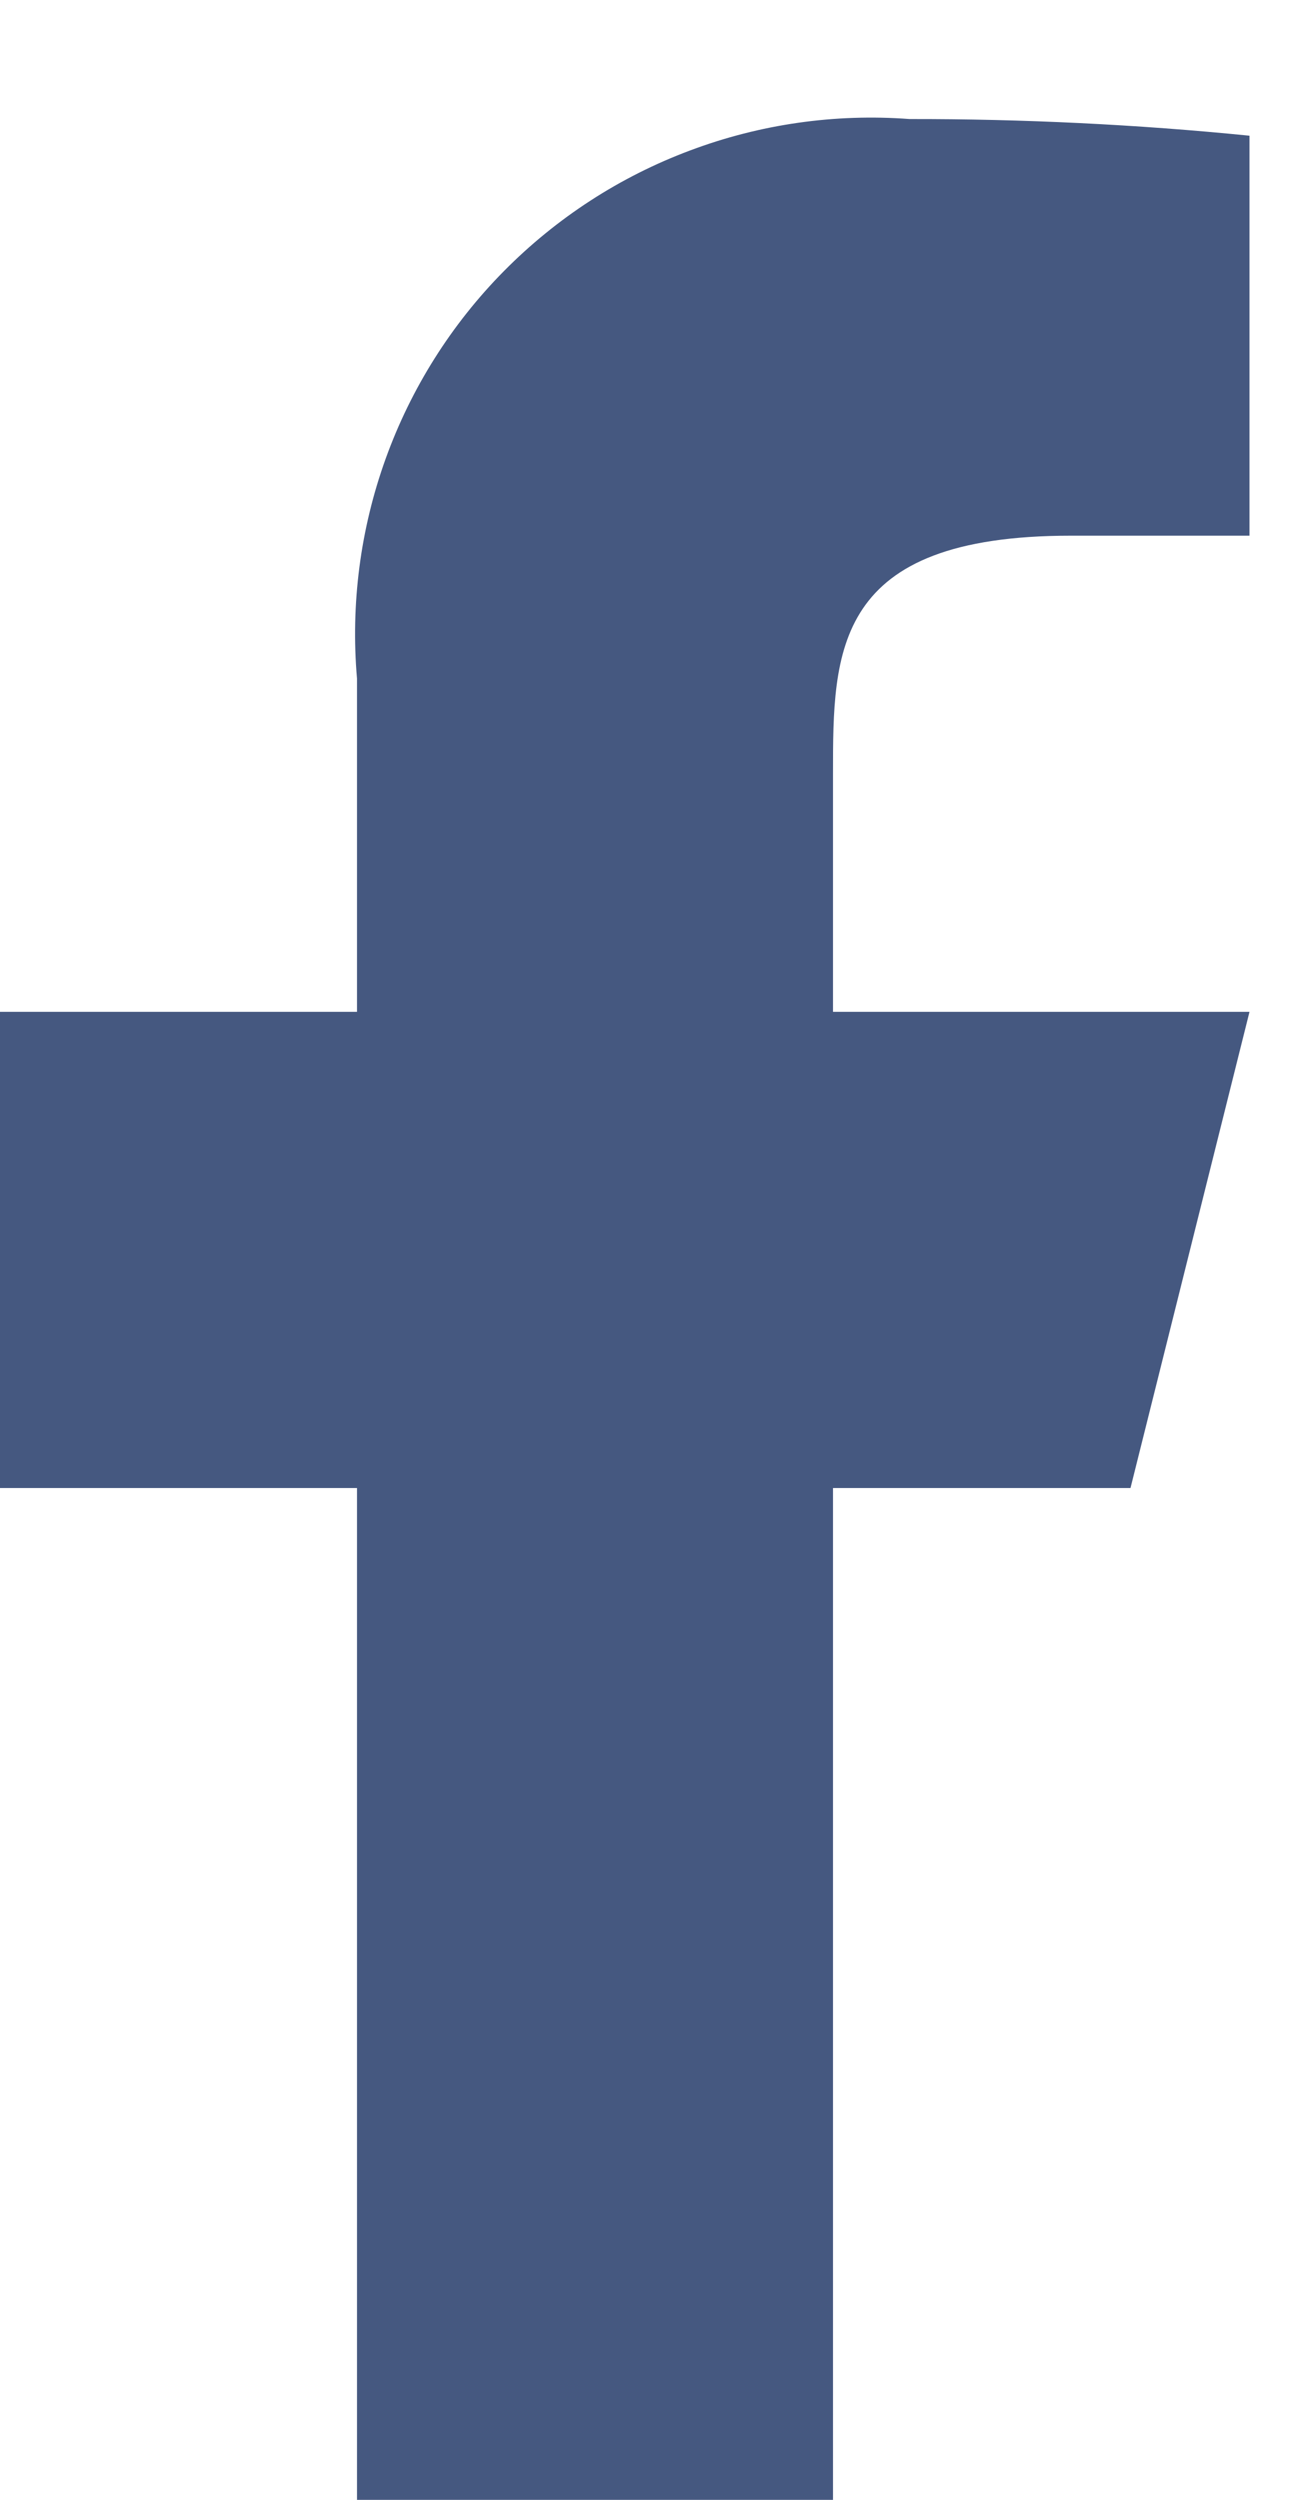 <svg width="11" height="21" viewBox="0 0 11 21" fill="none" xmlns="http://www.w3.org/2000/svg">
<path d="M7 12.5H9.5L10.5 8.5H7V6.5C7 5.47 7 4.5 9 4.5H10.5V1.14C9.551 1.045 8.597 0.999 7.643 1C7.016 0.953 6.387 1.043 5.799 1.264C5.21 1.484 4.677 1.83 4.235 2.277C3.793 2.724 3.454 3.262 3.241 3.853C3.028 4.444 2.946 5.074 3 5.7V8.5H0V12.5H3V21H7V12.5Z" fill="#455880"/>
</svg>
